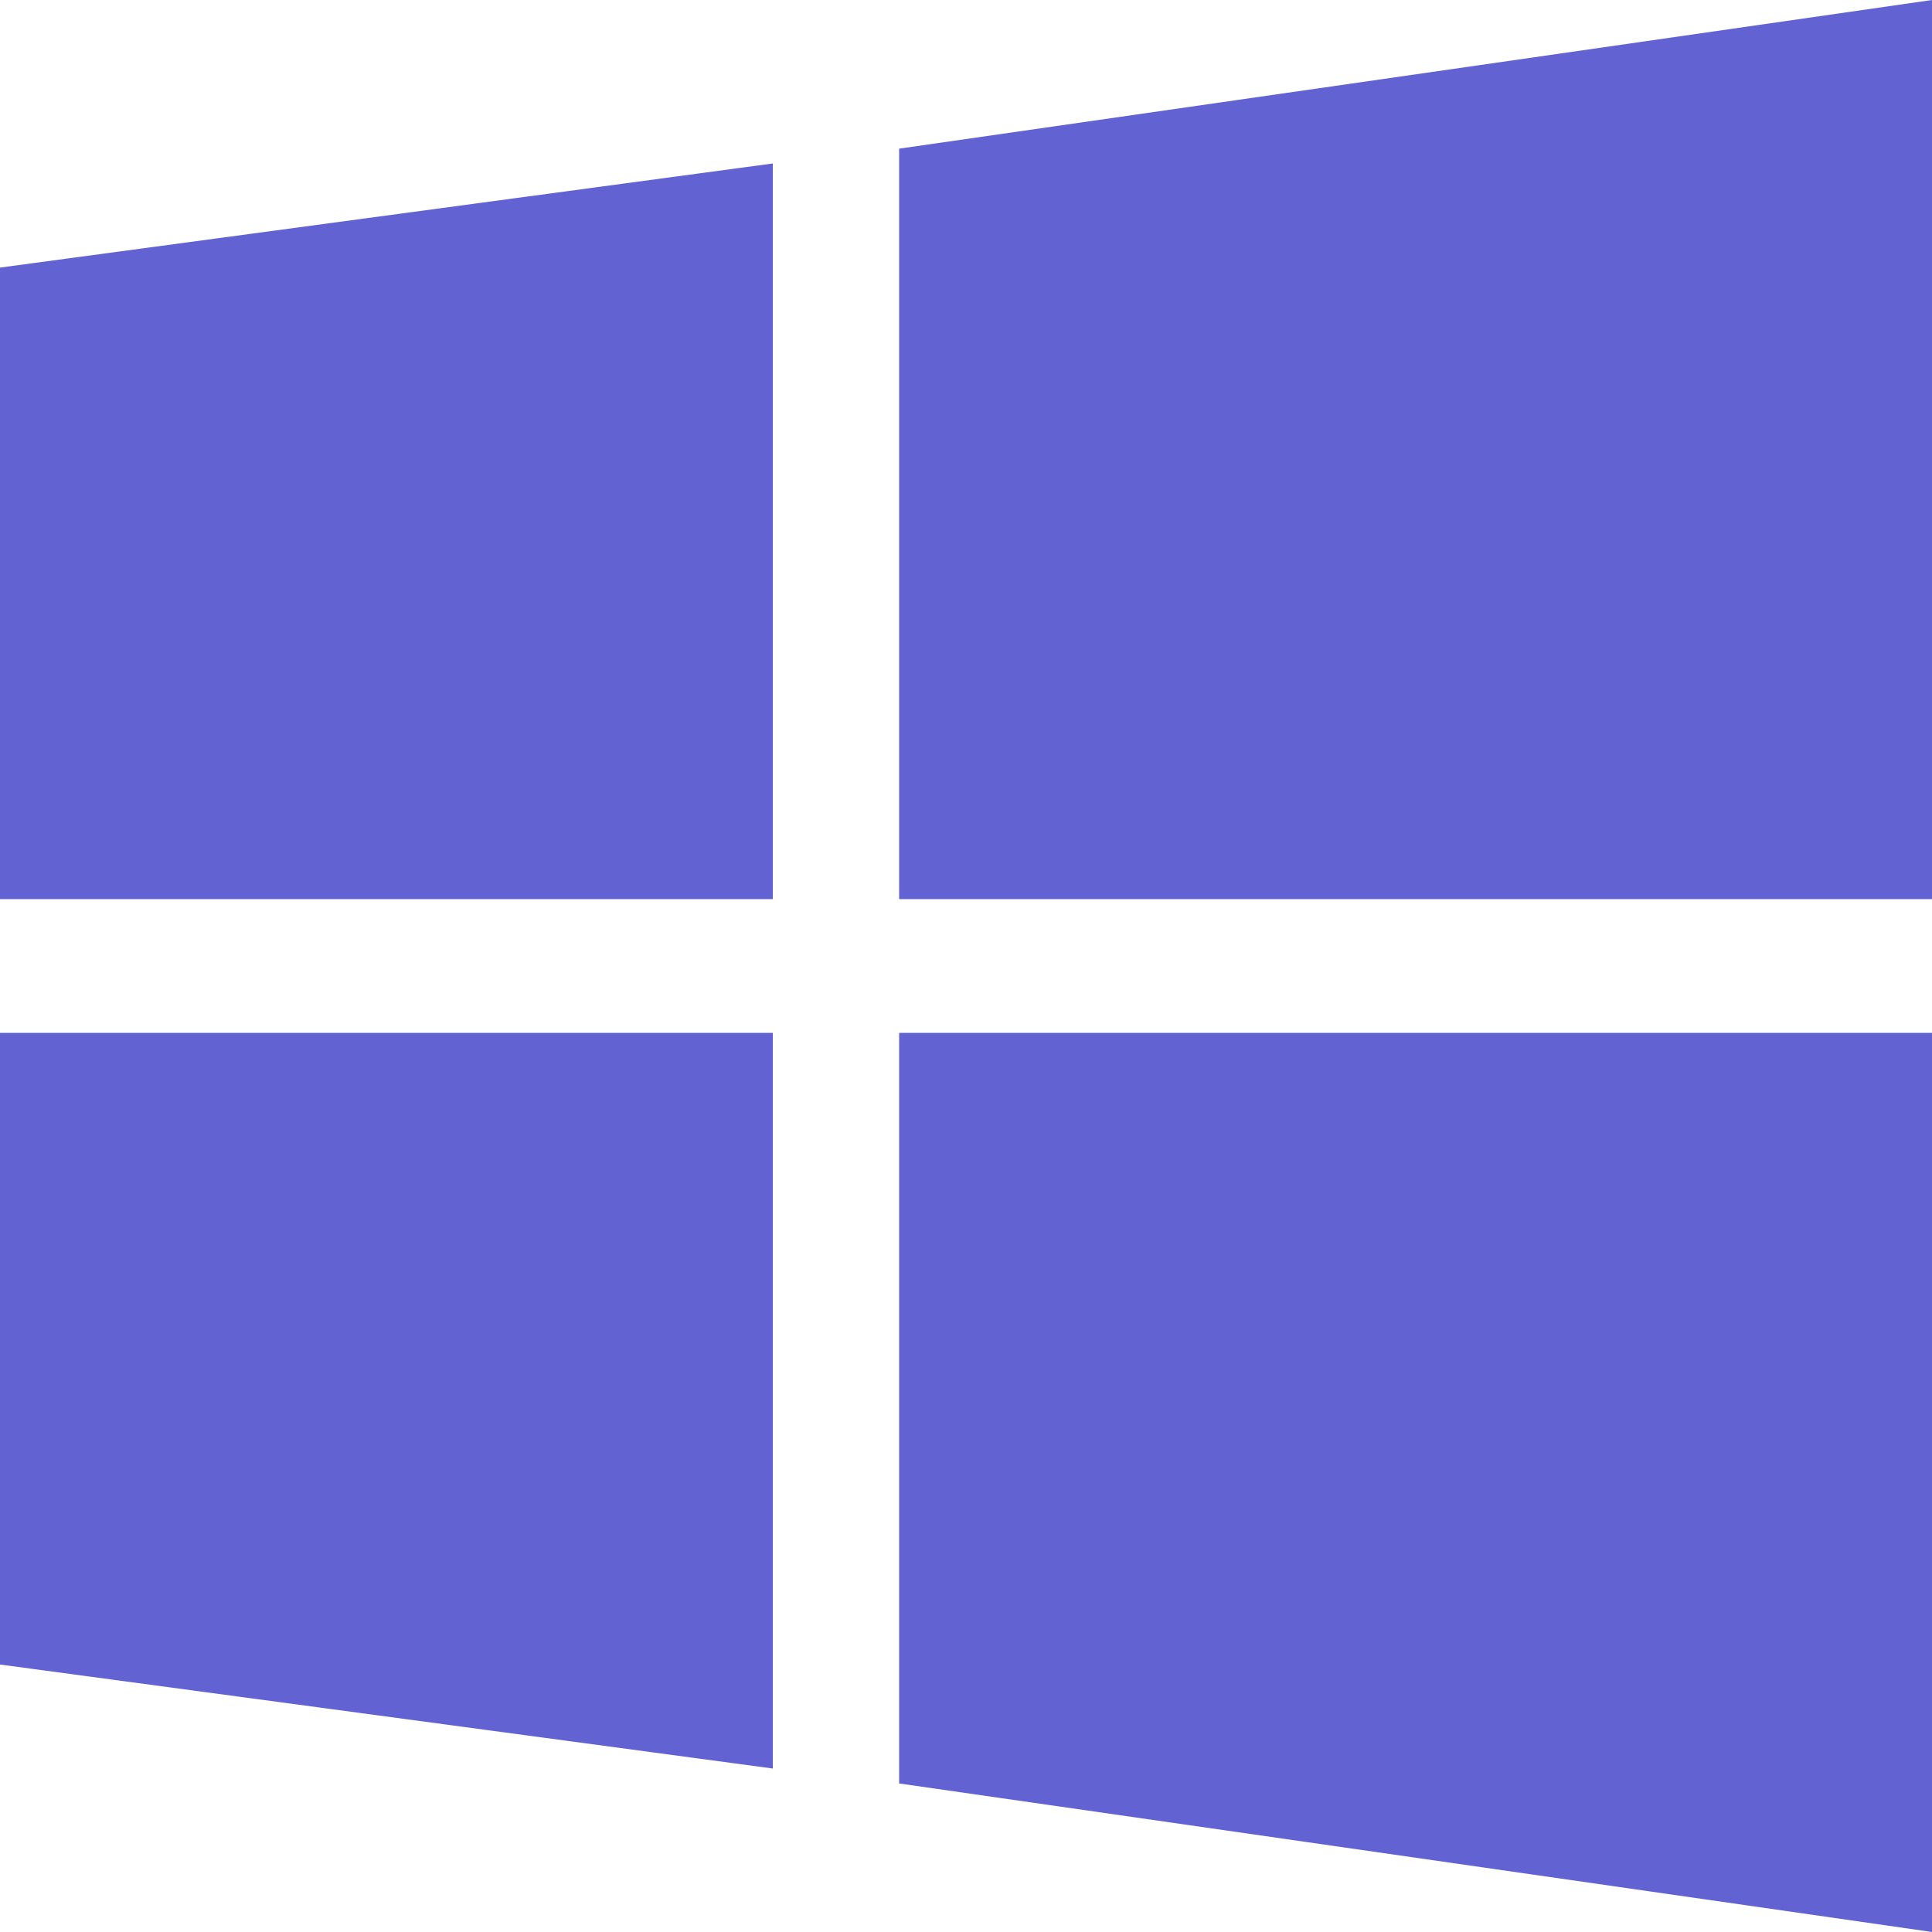 <svg width="18" height="18" viewBox="0 0 18 18" xmlns="http://www.w3.org/2000/svg"><path d="M18 0L8.377 1.385v6.992H18V0zM0 2.492v5.885h7.2V1.523l-7.2.97zm8.377 7.131v6.993L18 18V9.623H8.377zM0 9.623v5.885l7.2.969V9.623H0z" fill="#6362d2" fill-rule="evenodd"/></svg>